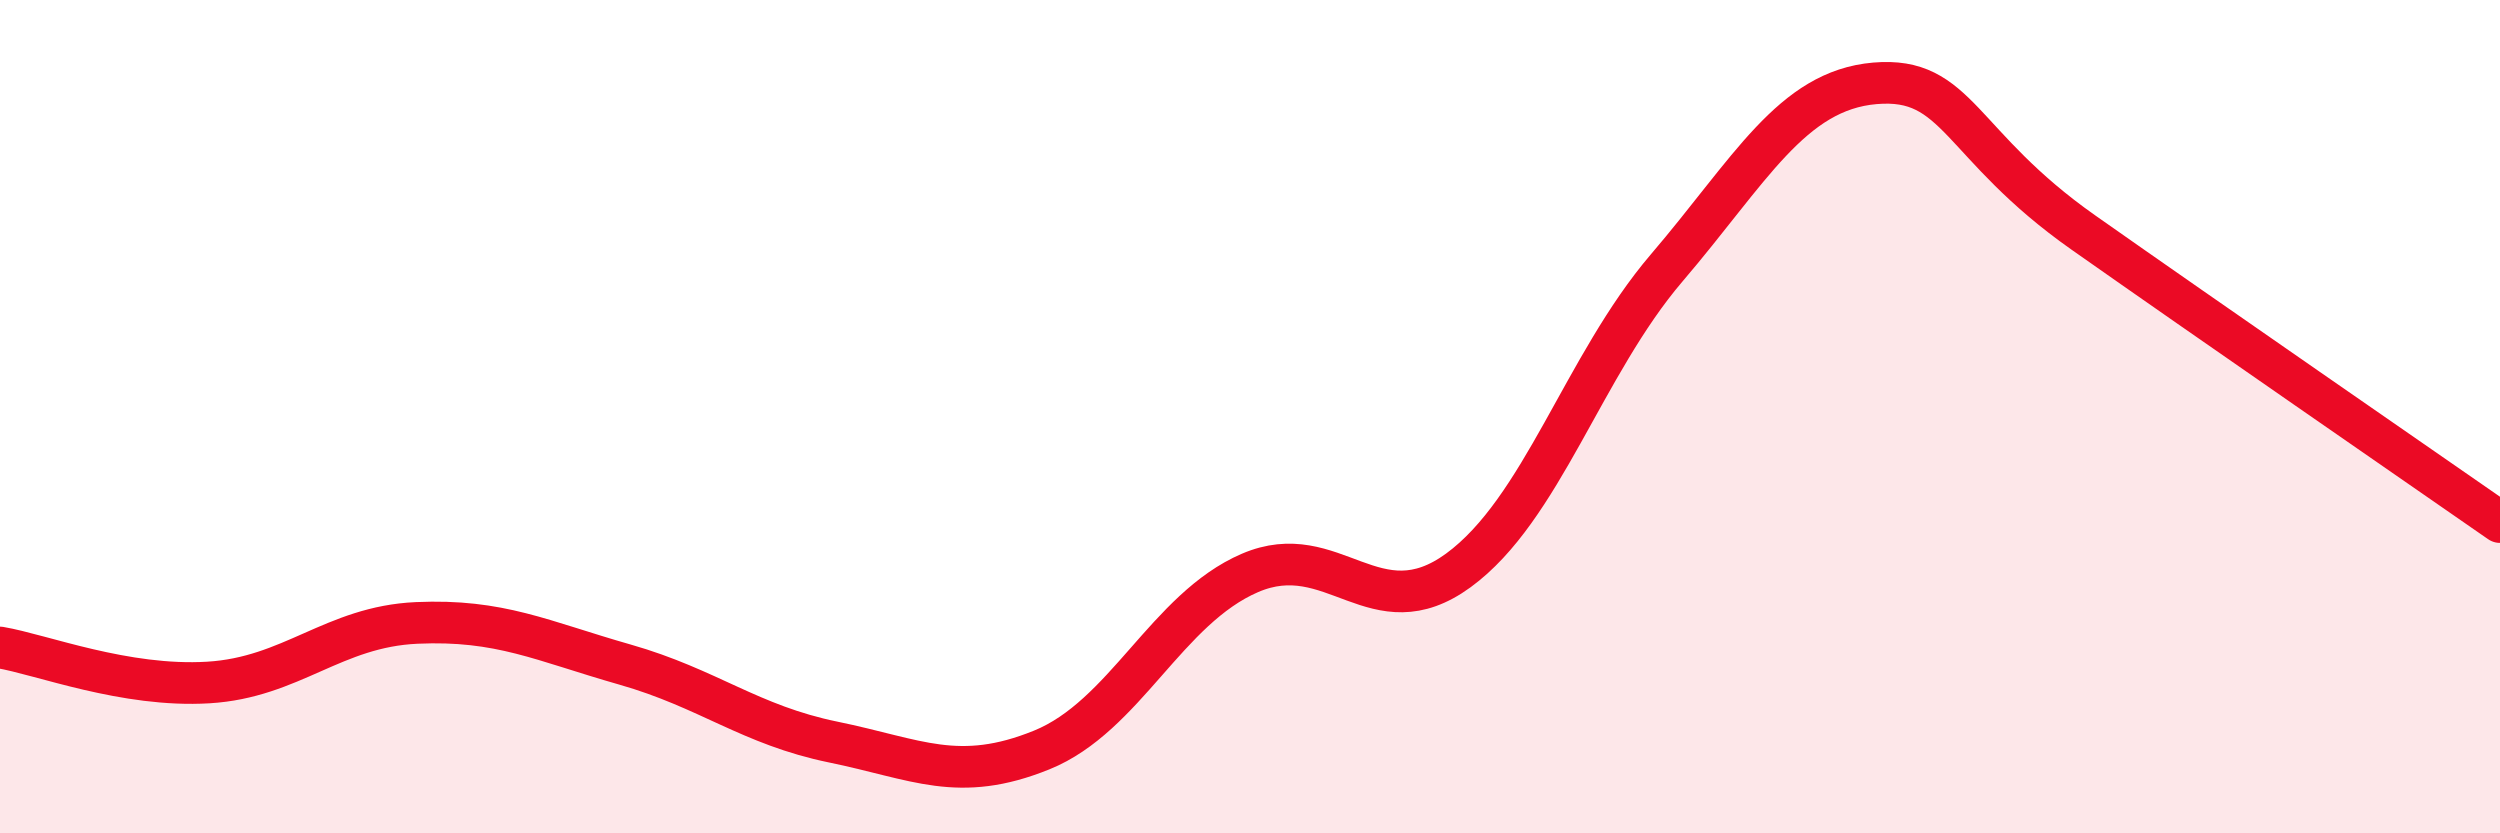 
    <svg width="60" height="20" viewBox="0 0 60 20" xmlns="http://www.w3.org/2000/svg">
      <path
        d="M 0,15.54 C 1,15.71 3,16.5 5,16.38 C 7,16.26 8,15.04 10,14.95 C 12,14.86 13,15.38 15,15.95 C 17,16.52 18,17.4 20,17.81 C 22,18.22 23,18.81 25,18 C 27,17.19 28,14.61 30,13.75 C 32,12.89 33,15.15 35,13.69 C 37,12.23 38,8.77 40,6.43 C 42,4.09 43,2.17 45,2 C 47,1.83 47,3.47 50,5.58 C 53,7.69 58,11.14 60,12.53L60 20L0 20Z"
        fill="#EB0A25"
        opacity="0.1"
        stroke-linecap="round"
        stroke-linejoin="round"
      />
      <path
        d="M 0,15.54 C 1,15.71 3,16.5 5,16.38 C 7,16.26 8,15.04 10,14.95 C 12,14.86 13,15.38 15,15.95 C 17,16.52 18,17.4 20,17.81 C 22,18.22 23,18.81 25,18 C 27,17.19 28,14.61 30,13.75 C 32,12.89 33,15.15 35,13.69 C 37,12.23 38,8.77 40,6.43 C 42,4.09 43,2.17 45,2 C 47,1.83 47,3.47 50,5.58 C 53,7.69 58,11.14 60,12.53"
        stroke="#EB0A25"
        stroke-width="1"
        fill="none"
        stroke-linecap="round"
        stroke-linejoin="round"
      />
    </svg>
  